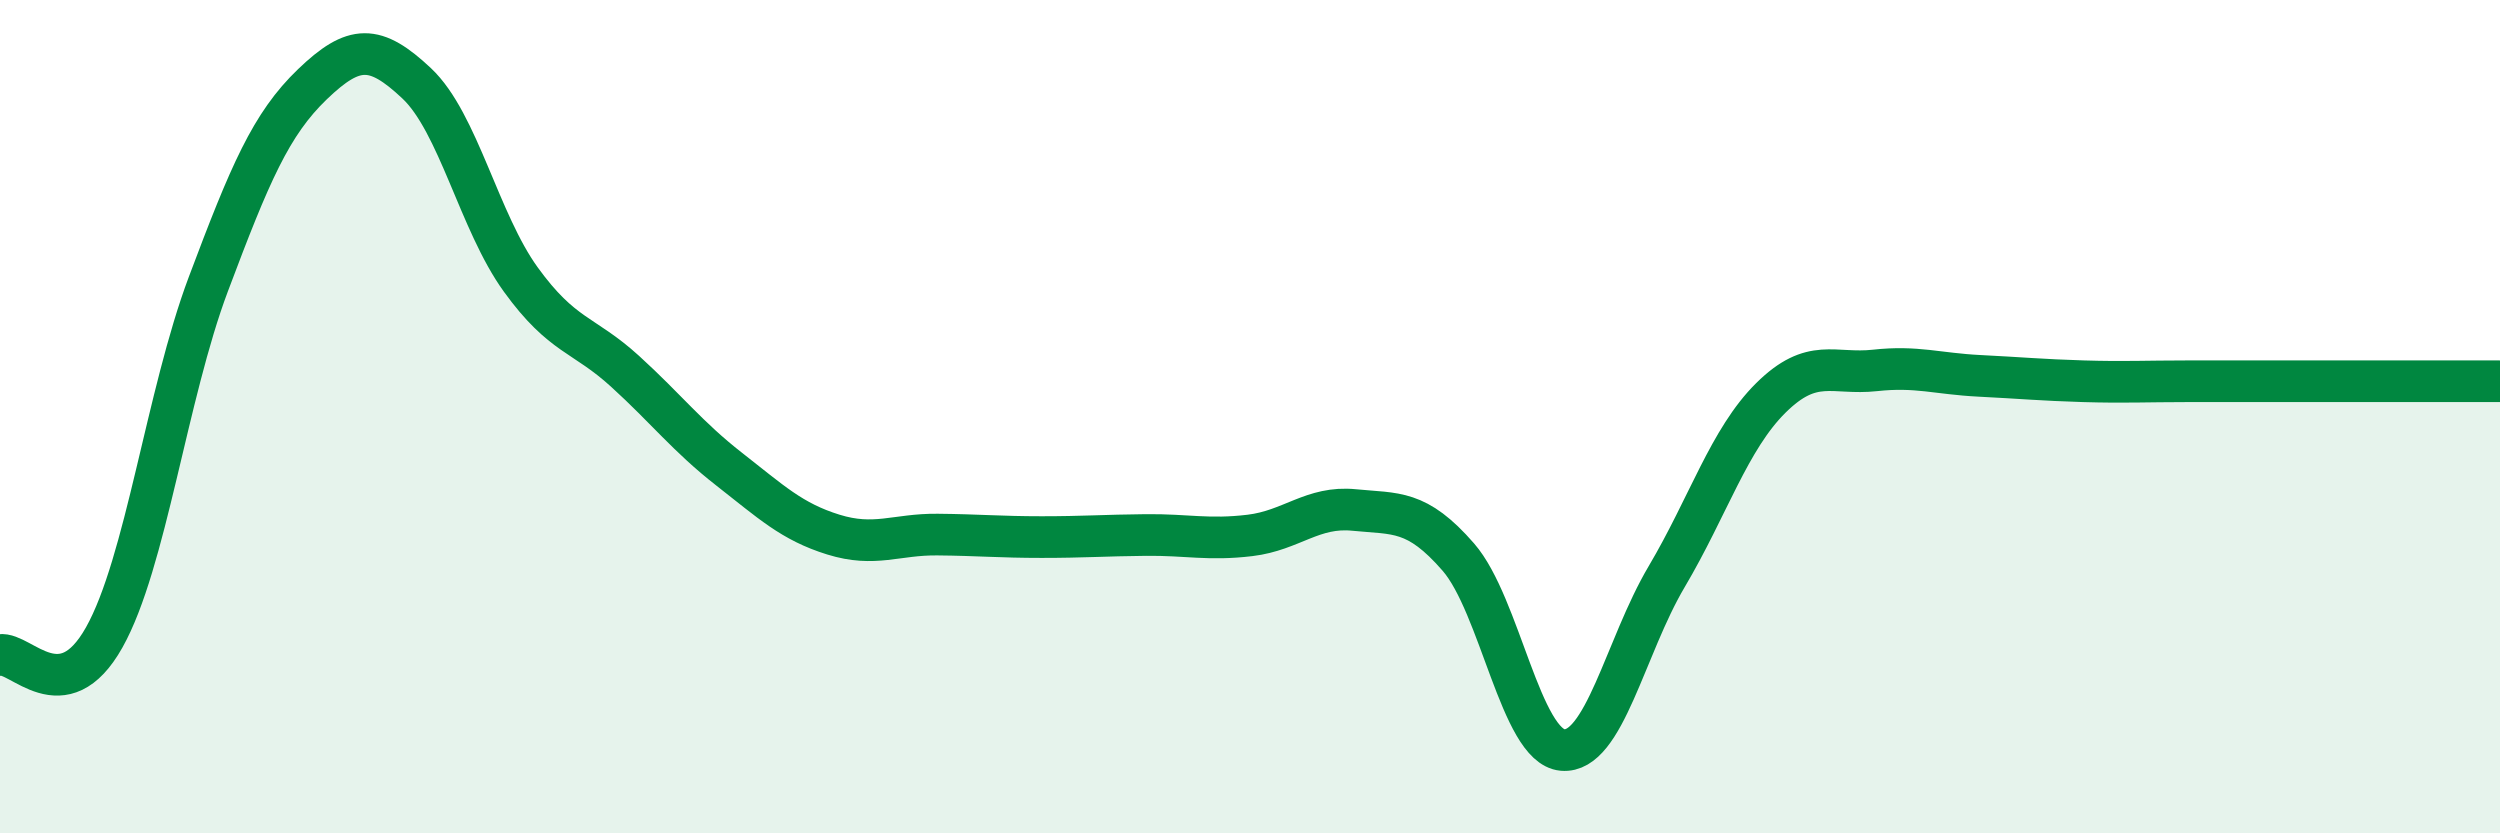 
    <svg width="60" height="20" viewBox="0 0 60 20" xmlns="http://www.w3.org/2000/svg">
      <path
        d="M 0,15.72 C 0.5,15.64 1.5,17.08 2.5,15.3 C 3.5,13.52 4,9.48 5,6.82 C 6,4.16 6.5,2.98 7.5,2.02 C 8.5,1.06 9,1.06 10,2 C 11,2.94 11.5,5.33 12.5,6.71 C 13.5,8.09 14,8 15,8.91 C 16,9.82 16.5,10.48 17.5,11.26 C 18.5,12.04 19,12.52 20,12.83 C 21,13.14 21.5,12.82 22.5,12.83 C 23.5,12.84 24,12.89 25,12.89 C 26,12.89 26.5,12.85 27.5,12.84 C 28.5,12.83 29,12.97 30,12.85 C 31,12.73 31.5,12.14 32.5,12.24 C 33.5,12.34 34,12.22 35,13.37 C 36,14.52 36.5,17.91 37.5,18 C 38.5,18.09 39,15.53 40,13.84 C 41,12.15 41.5,10.54 42.5,9.55 C 43.5,8.56 44,9 45,8.89 C 46,8.78 46.5,8.97 47.5,9.02 C 48.5,9.07 49,9.12 50,9.15 C 51,9.18 51.5,9.15 52.5,9.15 C 53.5,9.15 53.5,9.15 55,9.15 C 56.5,9.15 59,9.15 60,9.15L60 20L0 20Z"
        fill="#008740"
        opacity="0.1"
        stroke-linecap="round"
        stroke-linejoin="round"
      />
      <path
        d="M 0,15.72 C 0.5,15.64 1.5,17.08 2.5,15.3 C 3.5,13.52 4,9.48 5,6.82 C 6,4.16 6.5,2.98 7.5,2.02 C 8.5,1.06 9,1.06 10,2 C 11,2.94 11.5,5.33 12.5,6.71 C 13.5,8.09 14,8 15,8.91 C 16,9.82 16.5,10.48 17.5,11.26 C 18.5,12.04 19,12.52 20,12.83 C 21,13.14 21.5,12.82 22.5,12.83 C 23.5,12.84 24,12.89 25,12.89 C 26,12.89 26.5,12.85 27.5,12.84 C 28.5,12.83 29,12.97 30,12.85 C 31,12.73 31.5,12.14 32.5,12.24 C 33.5,12.34 34,12.22 35,13.37 C 36,14.52 36.5,17.91 37.5,18 C 38.5,18.09 39,15.53 40,13.84 C 41,12.15 41.5,10.54 42.5,9.55 C 43.5,8.56 44,9 45,8.89 C 46,8.78 46.5,8.97 47.5,9.02 C 48.5,9.07 49,9.12 50,9.15 C 51,9.18 51.5,9.15 52.5,9.15 C 53.5,9.15 53.5,9.15 55,9.15 C 56.5,9.15 59,9.15 60,9.15"
        stroke="#008740"
        stroke-width="1"
        fill="none"
        stroke-linecap="round"
        stroke-linejoin="round"
      />
    </svg>
  